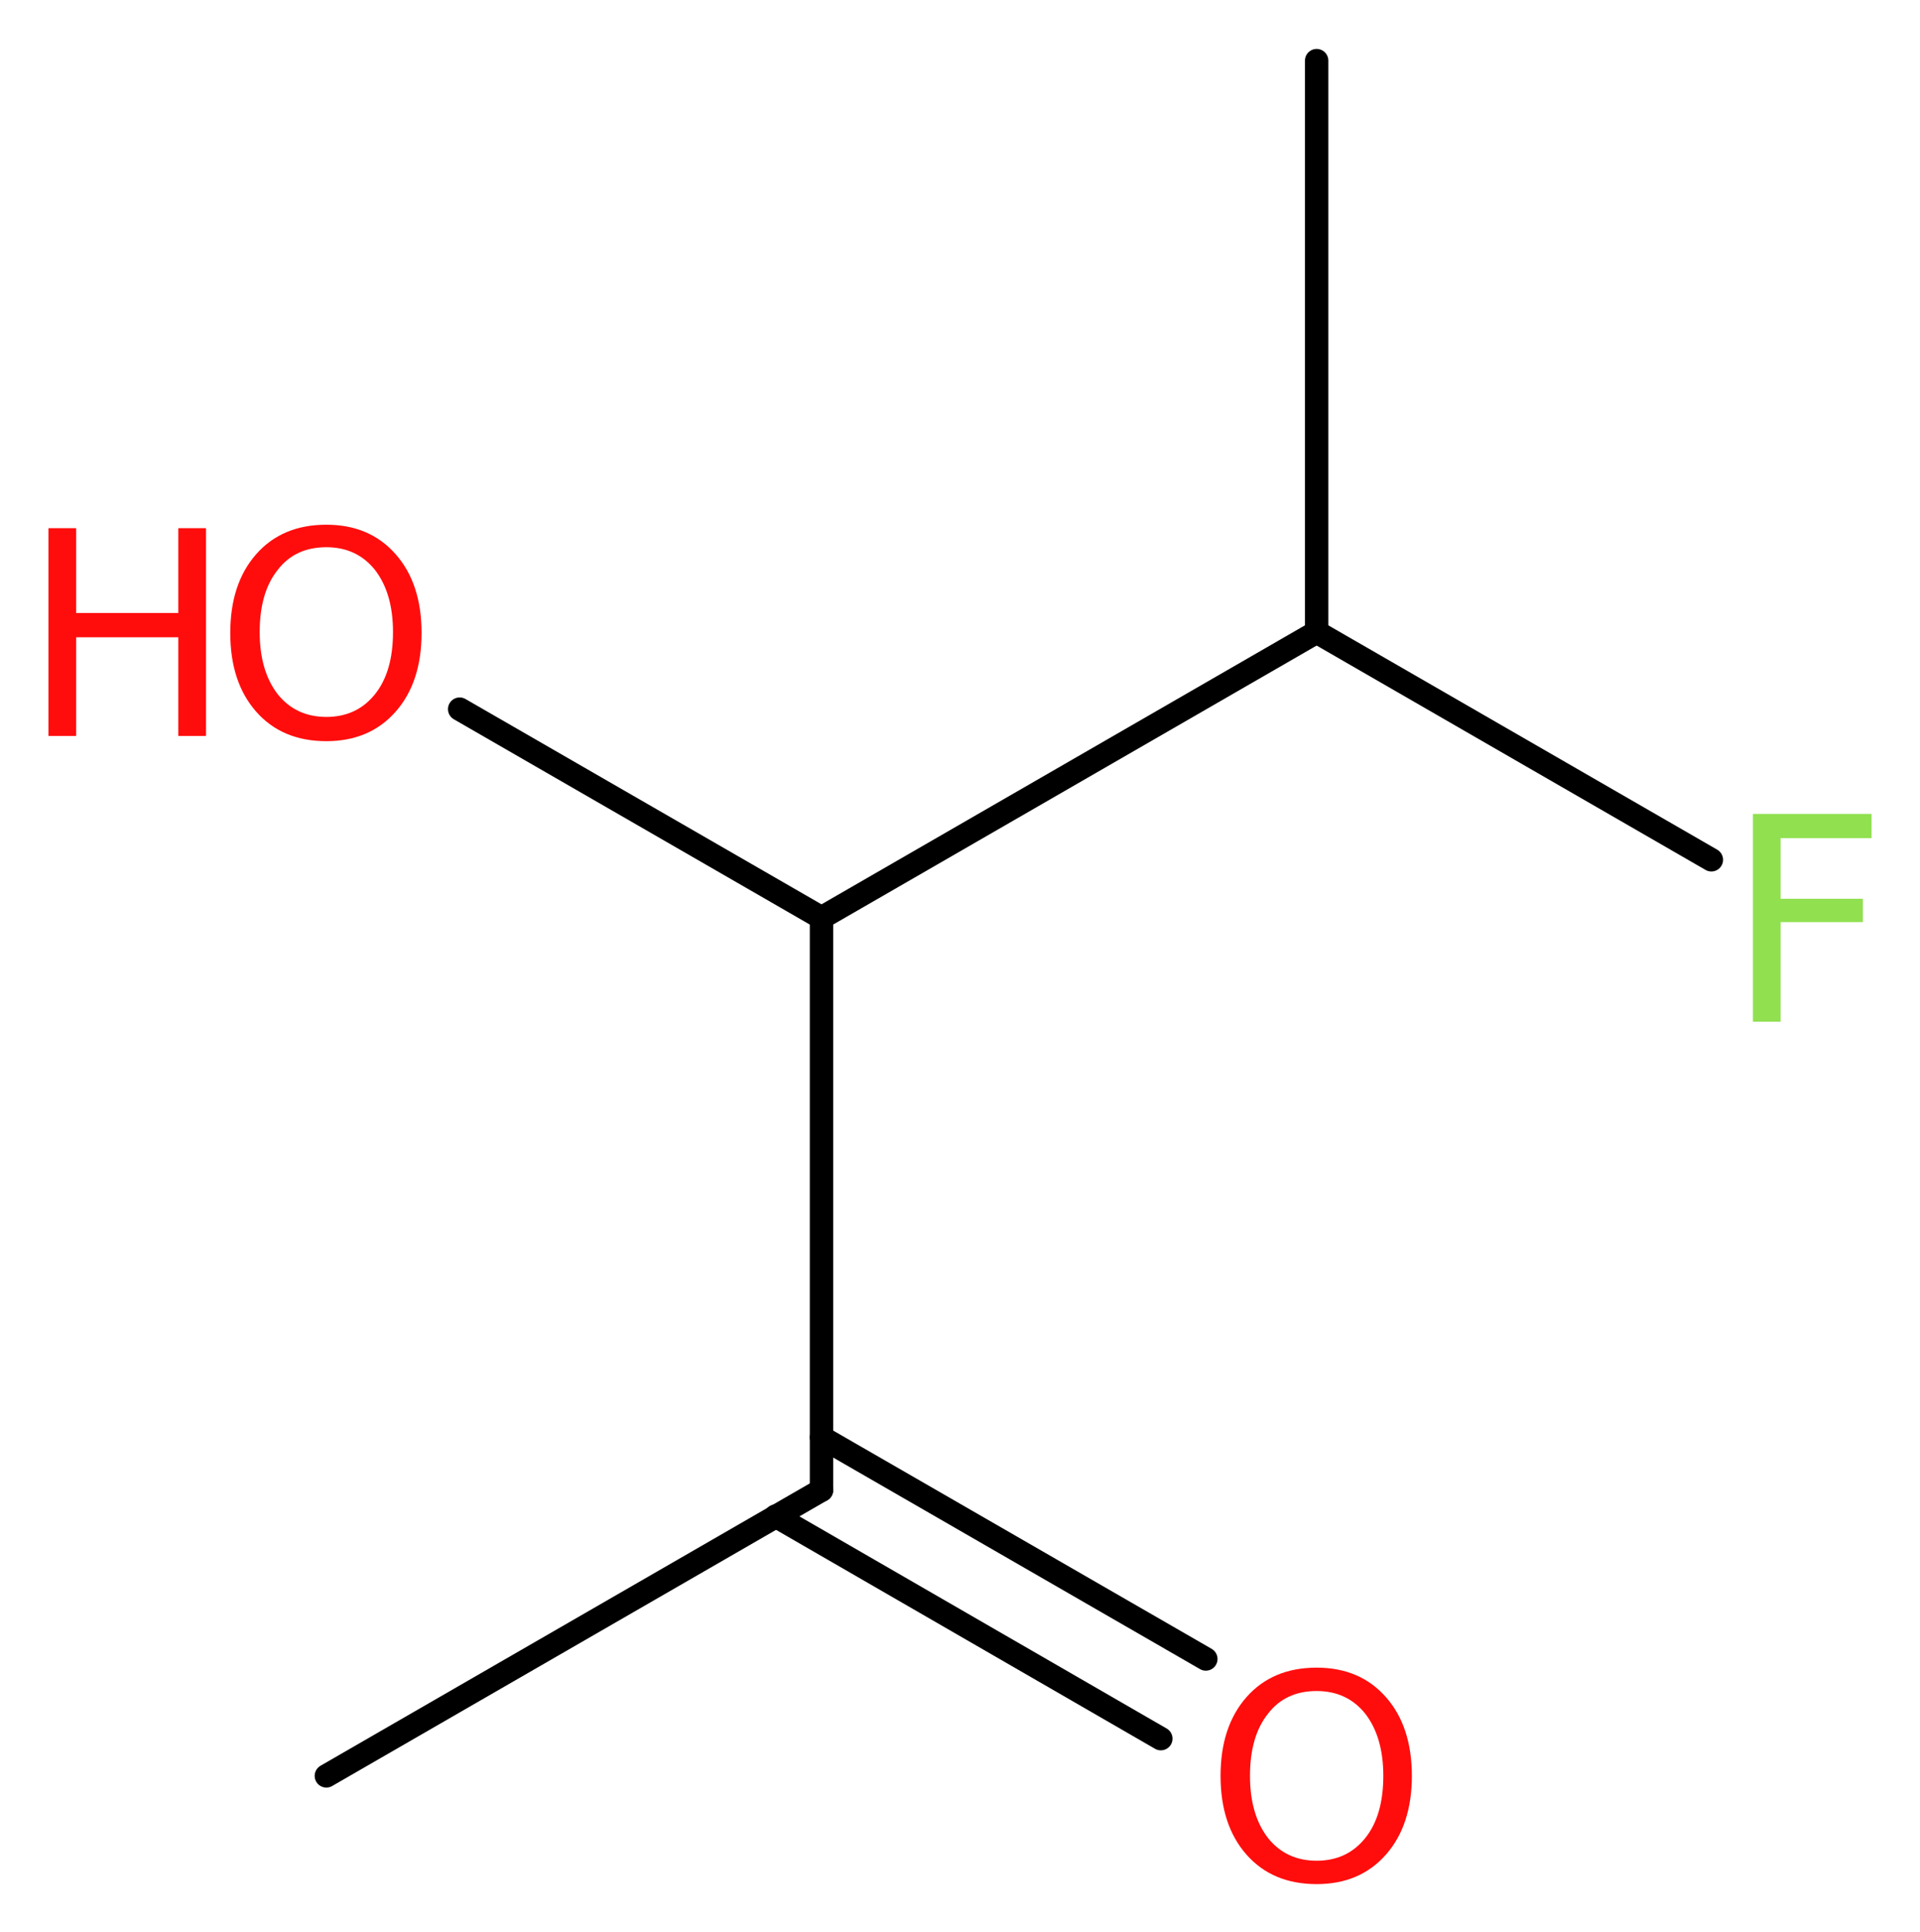 <?xml version='1.0' encoding='UTF-8'?>
<!DOCTYPE svg PUBLIC "-//W3C//DTD SVG 1.1//EN" "http://www.w3.org/Graphics/SVG/1.1/DTD/svg11.dtd">
<svg version='1.2' xmlns='http://www.w3.org/2000/svg' xmlns:xlink='http://www.w3.org/1999/xlink' width='22.18mm' height='22.31mm' viewBox='0 0 22.18 22.31'>
  <desc>Generated by the Chemistry Development Kit (http://github.com/cdk)</desc>
  <g stroke-linecap='round' stroke-linejoin='round' stroke='#000000' stroke-width='.27' fill='#FF0D0D'>
    <rect x='.0' y='.0' width='23.0' height='23.0' fill='#FFFFFF' stroke='none'/>
    <g id='mol1' class='mol'>
      <line id='mol1bnd1' class='bond' x1='3.77' y1='20.51' x2='9.49' y2='17.21'/>
      <g id='mol1bnd2' class='bond'>
        <line x1='9.49' y1='16.6' x2='13.93' y2='19.16'/>
        <line x1='8.96' y1='17.51' x2='13.41' y2='20.08'/>
      </g>
      <line id='mol1bnd3' class='bond' x1='9.49' y1='17.21' x2='9.49' y2='10.6'/>
      <line id='mol1bnd4' class='bond' x1='9.49' y1='10.6' x2='5.31' y2='8.19'/>
      <line id='mol1bnd5' class='bond' x1='9.49' y1='10.6' x2='15.21' y2='7.3'/>
      <line id='mol1bnd6' class='bond' x1='15.21' y1='7.3' x2='15.21' y2='.7'/>
      <line id='mol1bnd7' class='bond' x1='15.21' y1='7.3' x2='19.77' y2='9.93'/>
      <path id='mol1atm3' class='atom' d='M15.21 19.53q-.36 .0 -.56 .26q-.21 .26 -.21 .72q.0 .45 .21 .72q.21 .26 .56 .26q.35 .0 .56 -.26q.21 -.26 .21 -.72q.0 -.45 -.21 -.72q-.21 -.26 -.56 -.26zM15.21 19.26q.5 .0 .8 .34q.3 .34 .3 .91q.0 .57 -.3 .91q-.3 .34 -.8 .34q-.51 .0 -.81 -.34q-.3 -.34 -.3 -.91q.0 -.57 .3 -.91q.3 -.34 .81 -.34z' stroke='none'/>
      <g id='mol1atm5' class='atom'>
        <path d='M3.77 6.32q-.36 .0 -.56 .26q-.21 .26 -.21 .72q.0 .45 .21 .72q.21 .26 .56 .26q.35 .0 .56 -.26q.21 -.26 .21 -.72q.0 -.45 -.21 -.72q-.21 -.26 -.56 -.26zM3.77 6.06q.5 .0 .8 .34q.3 .34 .3 .91q.0 .57 -.3 .91q-.3 .34 -.8 .34q-.51 .0 -.81 -.34q-.3 -.34 -.3 -.91q.0 -.57 .3 -.91q.3 -.34 .81 -.34z' stroke='none'/>
        <path d='M.56 6.1h.32v.98h1.18v-.98h.32v2.4h-.32v-1.14h-1.18v1.14h-.32v-2.4z' stroke='none'/>
      </g>
      <path id='mol1atm8' class='atom' d='M20.24 9.4h1.38v.28h-1.05v.7h.95v.27h-.95v1.15h-.32v-2.4z' stroke='none' fill='#90E050'/>
    </g>
  </g>
</svg>
